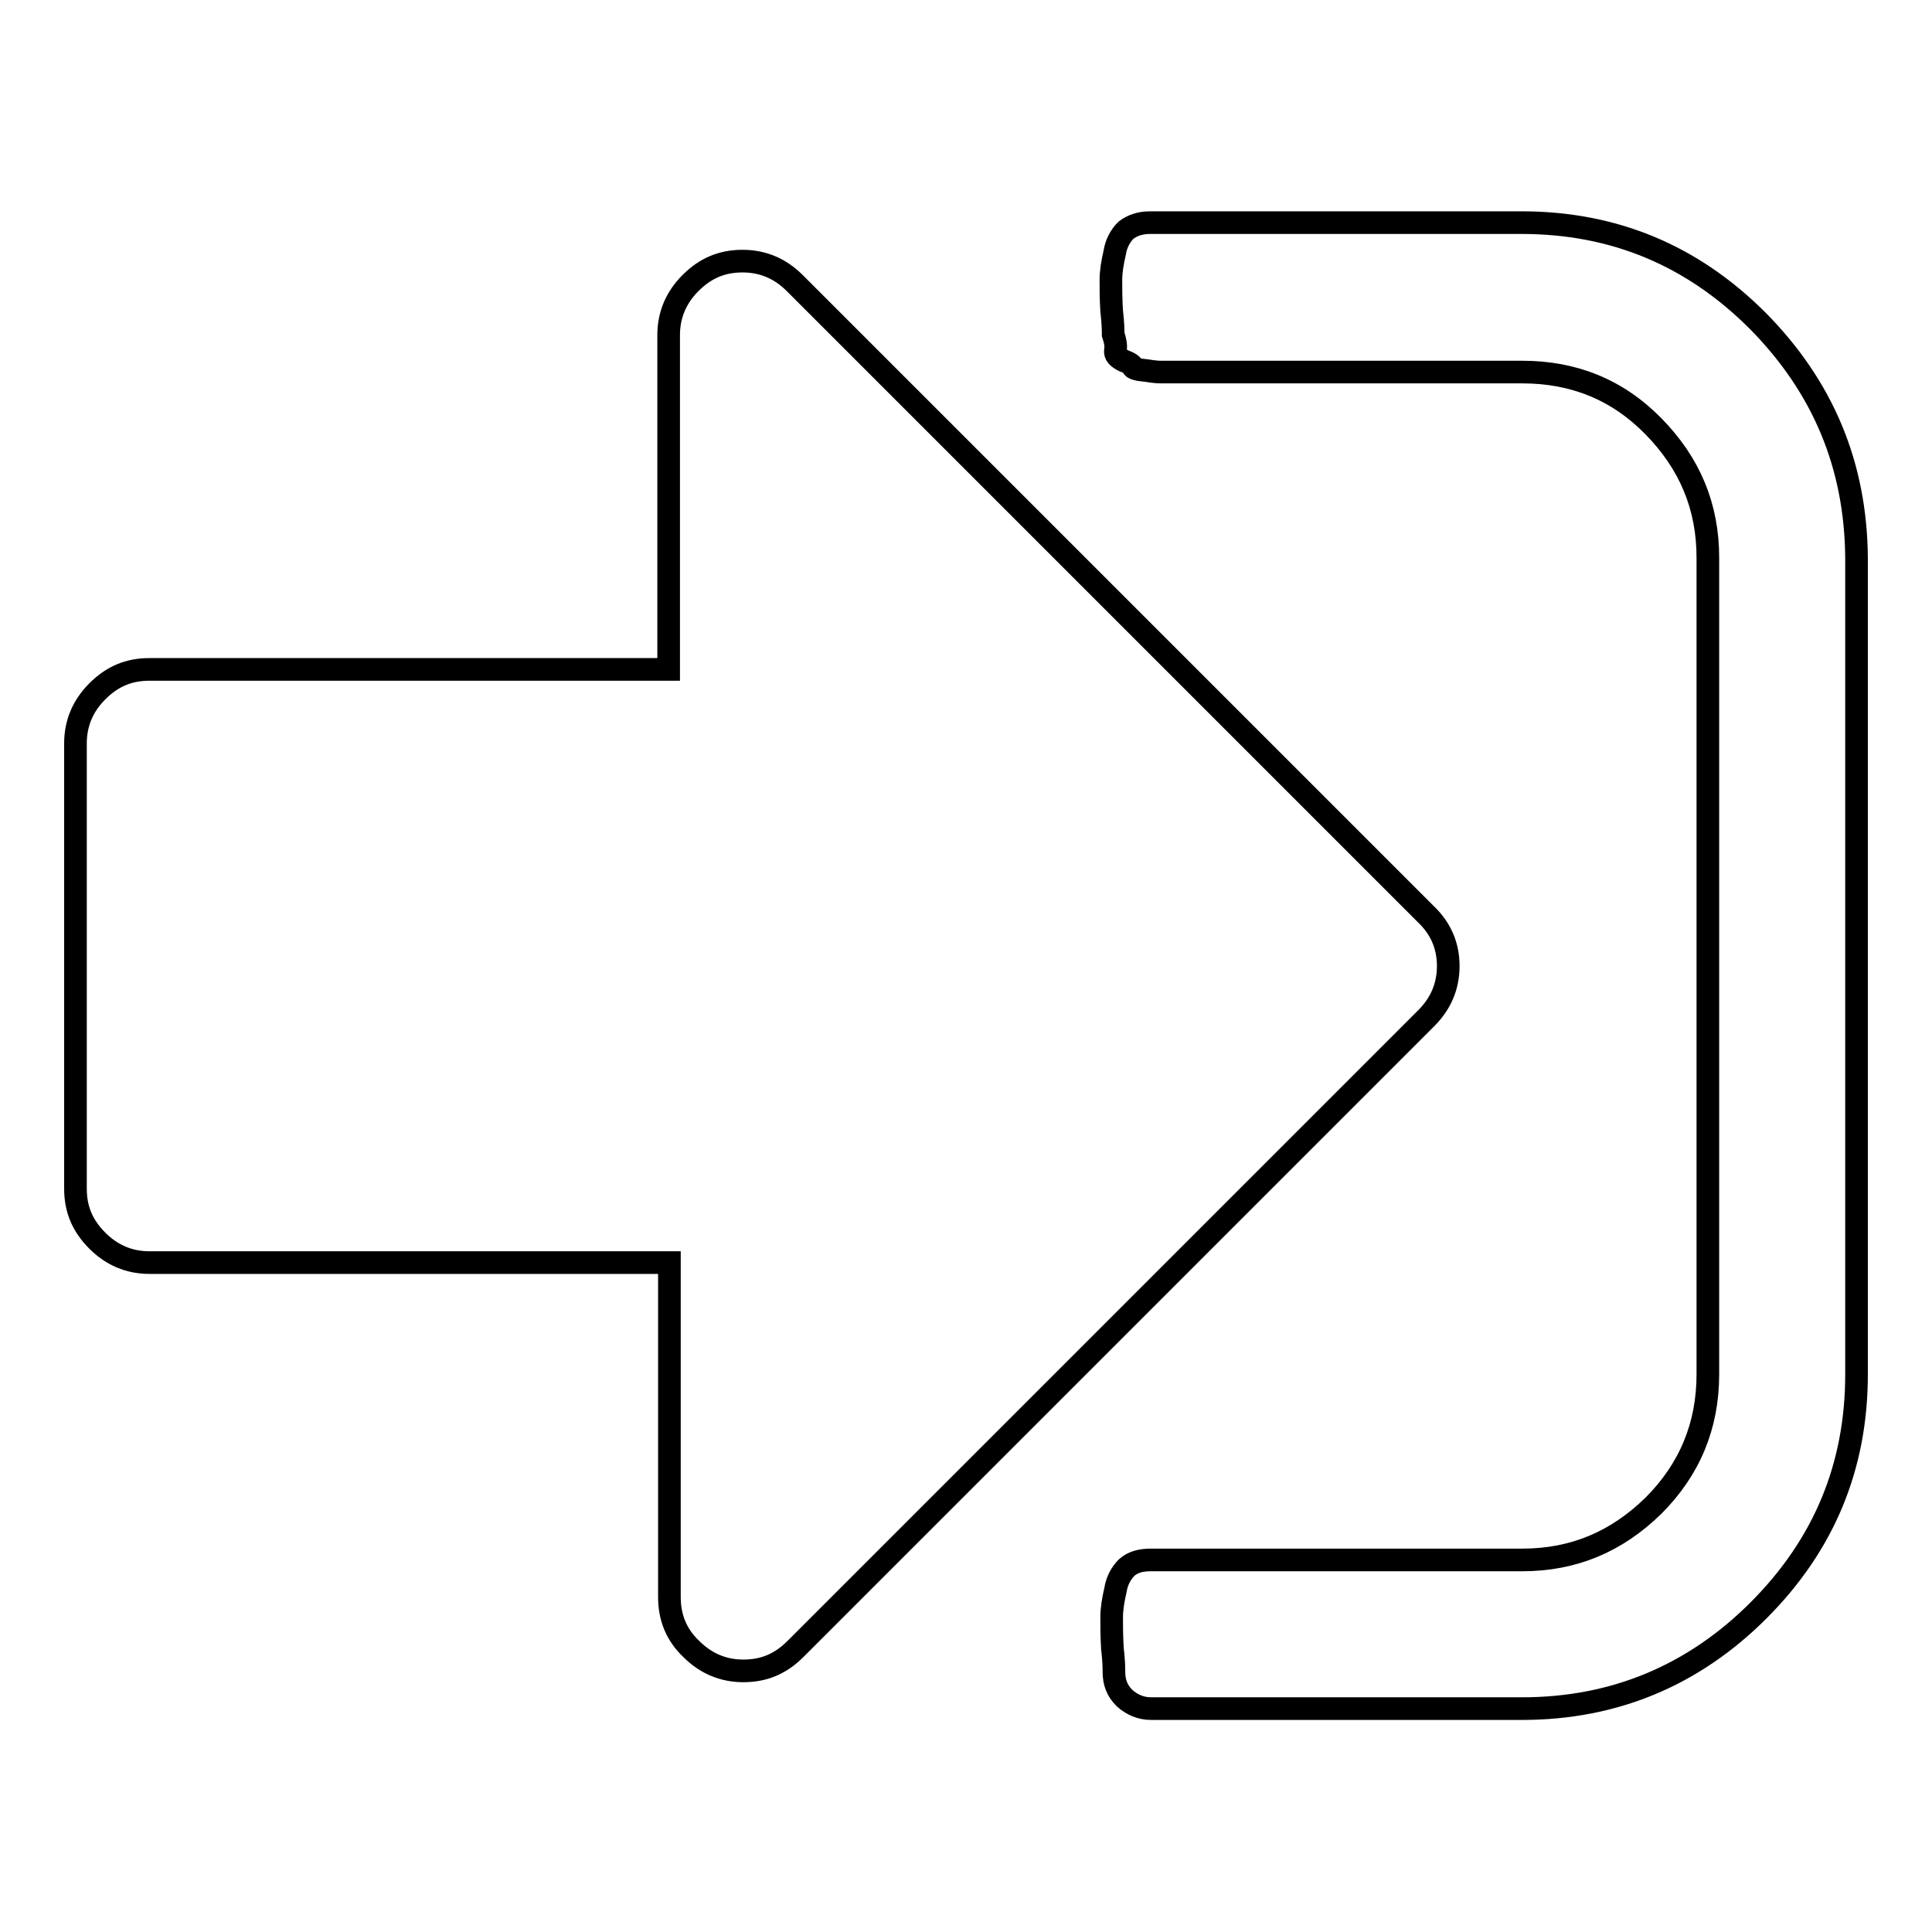 <?xml version="1.0" encoding="utf-8"?>
<!-- Svg Vector Icons : http://www.onlinewebfonts.com/icon -->
<!DOCTYPE svg PUBLIC "-//W3C//DTD SVG 1.1//EN" "http://www.w3.org/Graphics/SVG/1.1/DTD/svg11.dtd">
<svg version="1.1" xmlns="http://www.w3.org/2000/svg" xmlns:xlink="http://www.w3.org/1999/xlink" x="0px" y="0px" viewBox="0 0 256 256" enable-background="new 0 0 256 256" xml:space="preserve">
<g><g><path stroke-width="3" fill-opacity="0" stroke="#000000"  d="M191.9,128c0,2.7-1,5-2.9,6.9l-83.6,83.6c-2,2-4.2,2.9-6.9,2.9c-2.7,0-5-1-6.9-2.9c-2-1.9-2.9-4.2-2.9-6.9v-44.3H19.8c-2.7,0-5-1-6.9-2.9c-2-2-2.9-4.2-2.9-6.9v-59c0-2.7,1-5,2.9-6.9c2-2,4.2-2.9,6.9-2.9h68.8V44.4c0-2.7,1-5,2.9-6.9c2-2,4.2-2.9,6.9-2.9c2.7,0,5,1,6.9,2.9l83.6,83.6C190.9,123,191.9,125.3,191.9,128z M246,73.9v108.2c0,12.2-4.3,22.6-13,31.3c-8.6,8.6-19.1,13-31.3,13h-49.2c-1.3,0-2.5-0.5-3.5-1.4c-1-1-1.4-2.1-1.4-3.5c0-0.4,0-1.4-0.2-3.1c-0.1-1.6-0.1-3-0.1-4.1c0-1.1,0.2-2.3,0.5-3.6c0.2-1.3,0.8-2.3,1.5-3c0.8-0.7,1.8-1,3.2-1h49.2c6.8,0,12.5-2.4,17.4-7.2c4.8-4.8,7.2-10.6,7.2-17.4V73.9c0-6.8-2.4-12.5-7.2-17.4s-10.6-7.2-17.4-7.2h-48c0,0-0.6,0-1.8-0.2c-1.2-0.1-1.8-0.3-1.8-0.5s-0.4-0.5-1.2-0.8c-0.8-0.4-1.2-0.8-1.1-1.4c0.1-0.6,0-1.2-0.3-2.1c0-0.4,0-1.4-0.2-3.1c-0.1-1.6-0.1-3-0.1-4.1c0-1.1,0.2-2.3,0.5-3.6c0.2-1.3,0.8-2.3,1.5-3c0.8-0.6,1.8-1,3.2-1h49.2c12.2,0,22.6,4.3,31.3,13C241.6,51.3,245.9,61.7,246,73.9L246,73.9z"/></g></g>
</svg>